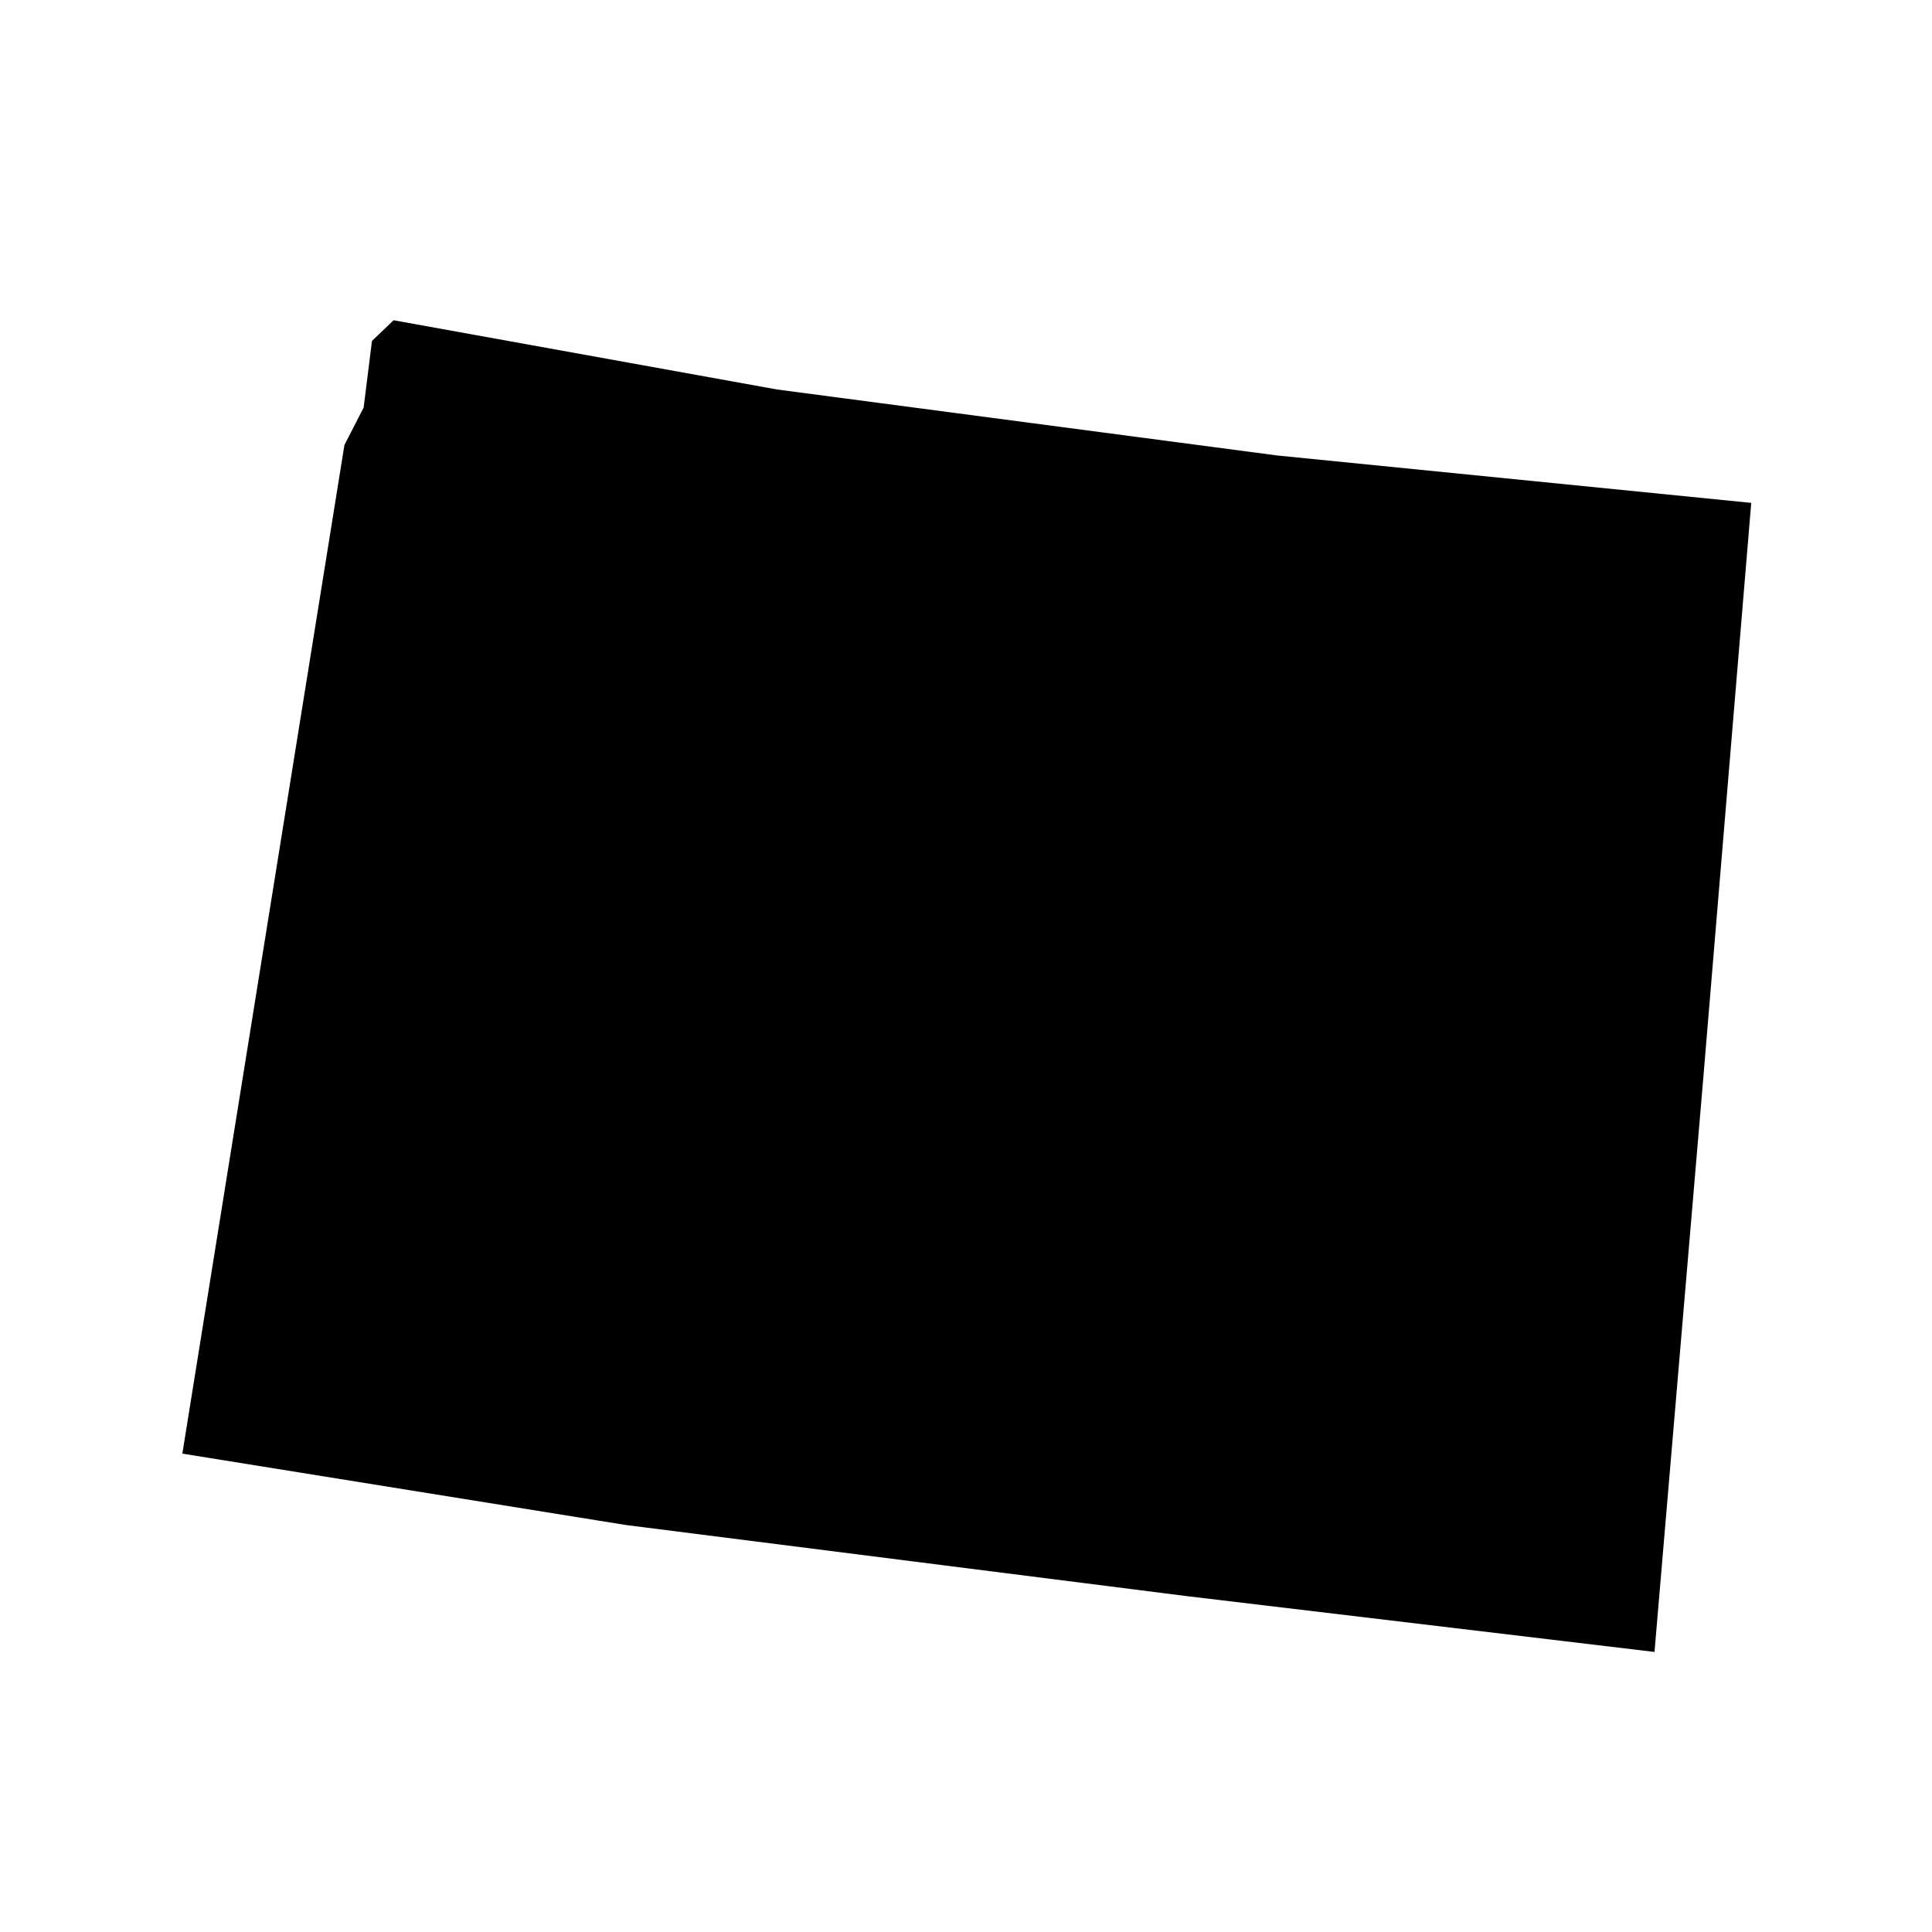 <?xml version="1.0" encoding="UTF-8"?>
<!-- Uploaded to: SVG Repo, www.svgrepo.com, Generator: SVG Repo Mixer Tools -->
<svg fill="#000000" width="800px" height="800px" version="1.1" viewBox="144 144 512 512" xmlns="http://www.w3.org/2000/svg">
 <path d="m482.5 264.71-132.6-17.496-101.59-18.344-5.734 5.477-2.203 17.652-5.094 9.93-30.676 190.86-12.277 76.438 110.19 17.734 7.465 1.199 148.52 18.828 123.96 14.793 12.941-152.23 12.695-152.28z"/>
</svg>